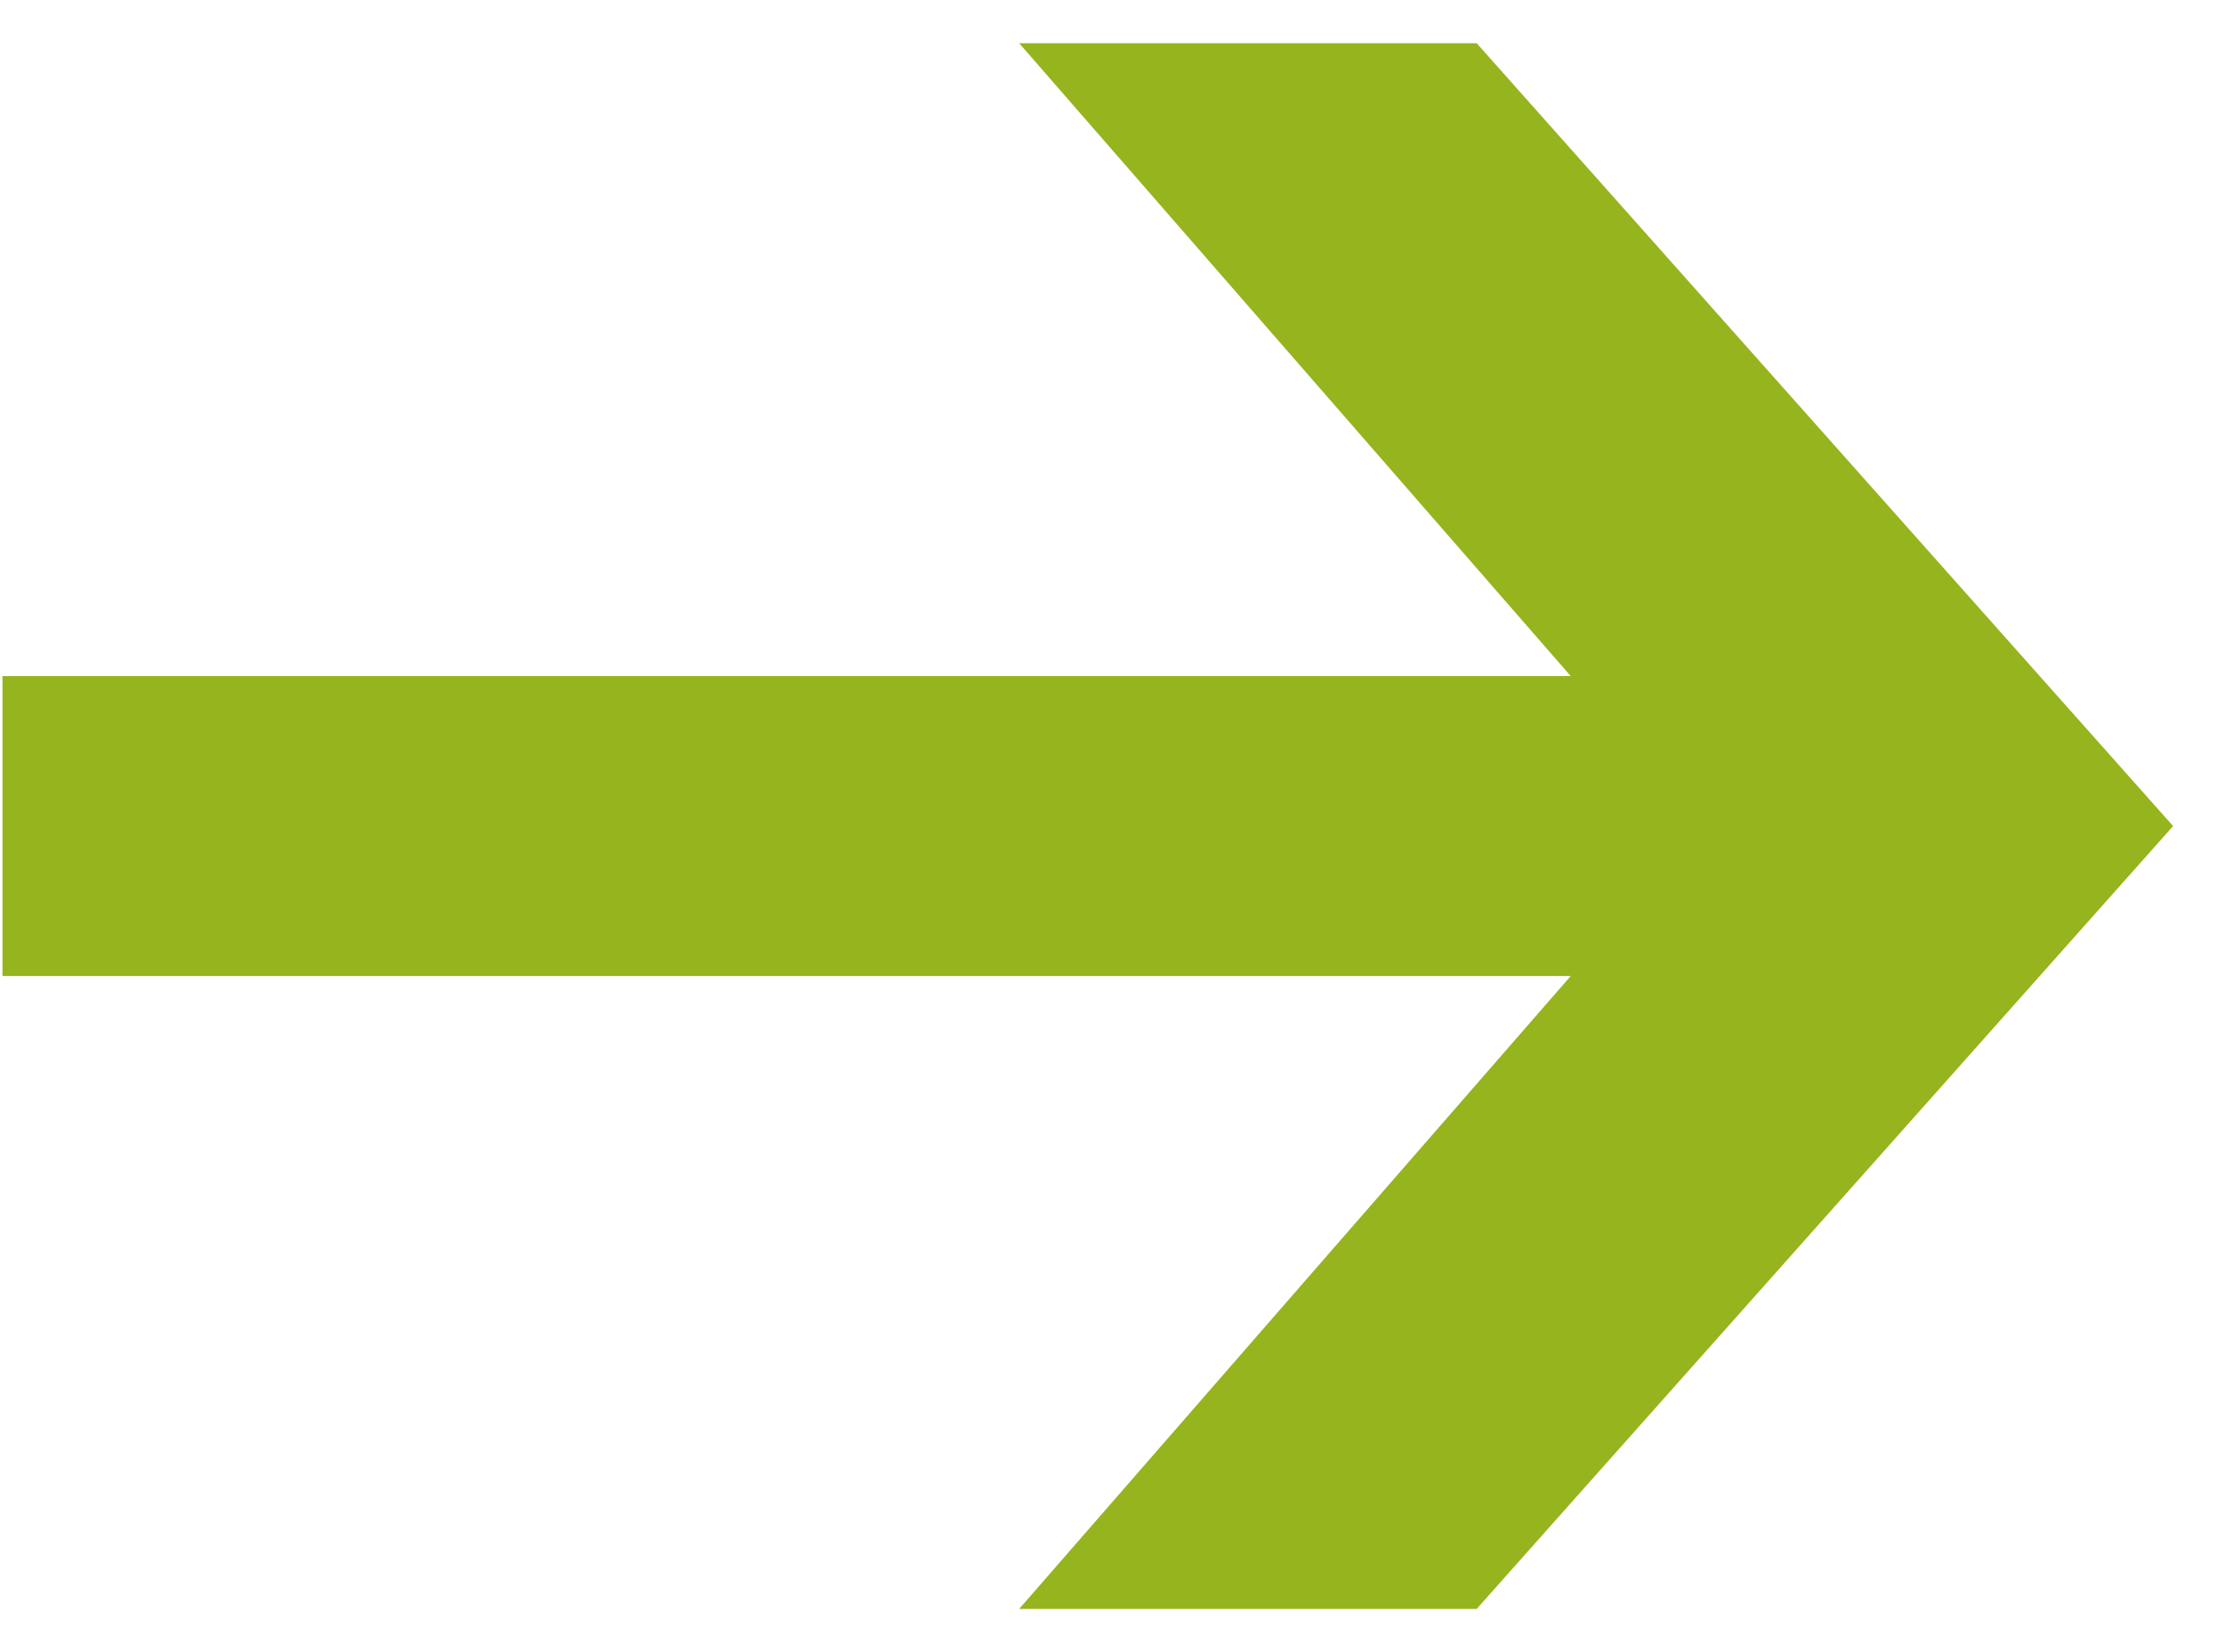 <?xml version="1.0" encoding="UTF-8"?> <svg xmlns="http://www.w3.org/2000/svg" width="35" height="26" viewBox="0 0 35 26" fill="none"> <path d="M16.039 25.32L24.719 15.36H0.039V10.64H24.719L16.039 0.68H23.239L34.199 13L23.239 25.32H16.039Z" fill="#96B41E"></path> </svg> 